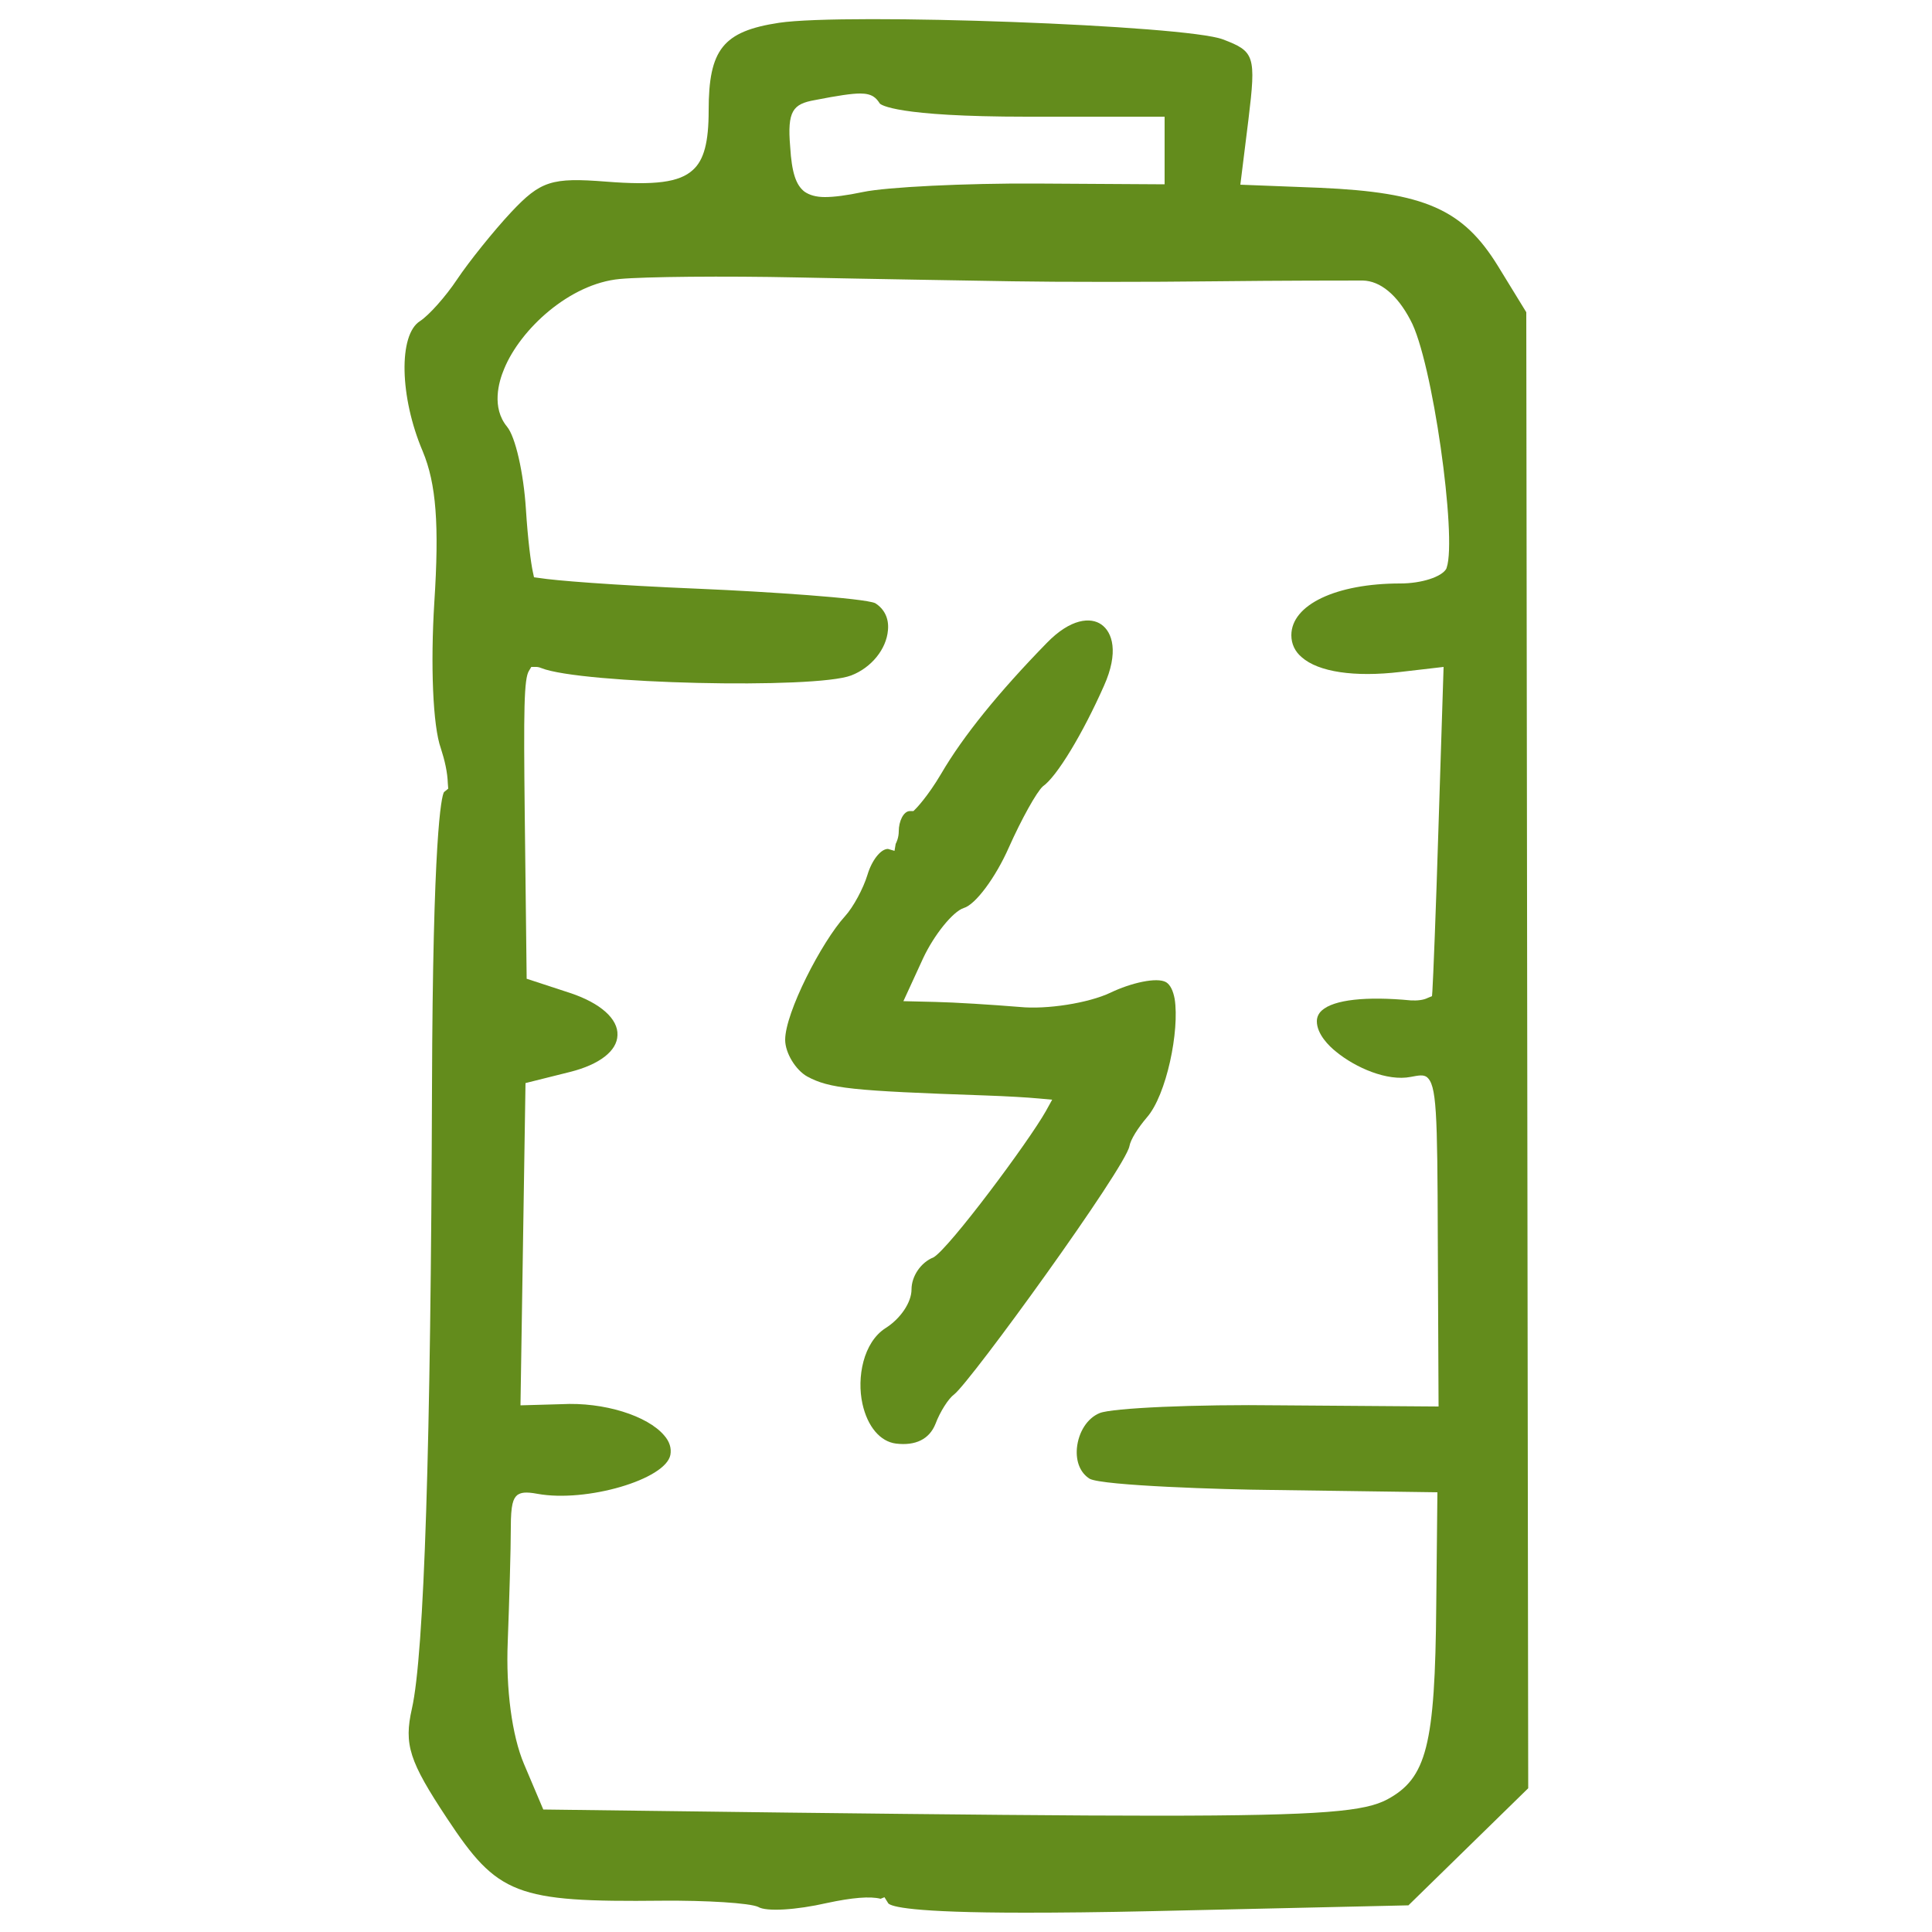 <?xml version="1.0" encoding="UTF-8"?> <svg xmlns="http://www.w3.org/2000/svg" xmlns:xlink="http://www.w3.org/1999/xlink" version="1.1" id="Layer_1" x="0px" y="0px" viewBox="0 0 500 500" style="enable-background:new 0 0 500 500;" xml:space="preserve"> <style type="text/css"> .st0{fill:#638C1C;} </style> <path class="st0" d="M301.8,254.2c-2.4-1.4-9.2,0.2-14.4,2.7c-5.7,2.7-16.5,4.4-23.5,3.7c-7.3-0.6-17-1.2-21.8-1.3l-8.3-0.2 l5.1-11.1c2.8-6,7.7-12.1,10.5-13c3.1-0.9,8.3-8,11.7-15.7c3.2-7.2,7.2-14.4,8.8-15.8c3.6-2.5,10.3-13.6,15.8-26 c3.9-8.7,2.2-13.9-0.7-15.9c-2.7-1.9-7.9-1.6-14.1,4.8c-12.5,12.8-21.7,24.2-27.3,33.8c-3.6,6.1-6.6,9.1-6.6,9.1l-0.6,0.6h-0.9 c-1.7,0-2.9,2.7-2.9,5.2c0,1.7-0.6,2.9-0.8,3.3l-0.3,1.8l-1.7-0.5c-1.9,0-4.2,3-5.3,6.7c-1.1,3.6-3.7,8.4-5.8,10.7 c-6.1,6.7-15.5,25-15.5,32c0,3.4,2.7,7.8,5.7,9.5c5.8,3.1,11.4,3.7,46,4.9c5.7,0.2,10.9,0.5,14.1,0.8l3.3,0.3l-1.6,2.9 c-4.5,8-25,35.5-29.1,37.9c-3.3,1.3-5.7,4.9-5.7,8.3s-2.9,7.6-6.7,10c-5.8,3.7-7.5,12.8-6,19.6c1.3,5.9,4.6,9.8,8.7,10.3 c5,0.6,8.6-1.1,10.2-5.1c1.2-3.2,3.4-6.6,4.8-7.6c4.3-3.3,44.4-58.7,45.4-64.3c0.3-1.7,2.2-4.7,4.5-7.4c5.1-5.8,8.5-22.5,7.2-30.7 C303.6,256.4,302.9,254.9,301.8,254.2L301.8,254.2z"></path> <path class="st0" d="M395,80.8l-7.3-11.9c-9.1-14.8-19-19.1-46.1-20.3L321,47.8l2.1-16.9c2-16.5,1.6-17.6-6.6-20.7 C307,6.5,219,3.3,201.6,5.9c-14.5,2.2-18.2,6.9-18.2,22.7c0,8.2-1.2,12.8-4.1,15.4c-3.5,3.2-9.8,4-22.5,3c-14-1.1-16.9-0.2-24.5,7.9 c-4.5,4.8-11,12.9-14,17.4c-3,4.5-7.3,9.3-9.6,10.8c-5.6,3.5-5.3,19.6,0.7,33.7c3.5,8.4,4.3,19,3,39.1c-1,16.1-0.4,32,1.7,37.8 c1,3.1,1.7,6.1,1.8,9.1l0.1,1.3l-1.1,0.9c-0.7,1.2-2.9,11.5-3.1,76.6c-0.3,92.4-2,146.4-5.2,160.6c-2.1,9.3-0.7,13.6,9.1,28.4 c13.1,19.8,17.7,21.7,55.6,21.3c11.6-0.1,22.7,0.6,24.9,1.6c2.1,1.3,9.9,0.8,17.8-1c6.5-1.4,11.2-1.8,13.9-1.1l1-0.4l1,1.6 c0.8,0.8,5.7,2.4,35.4,2.4c8.8,0,19.6-0.1,33-0.4l66.2-1.5l31-30.3L395,80.8L395,80.8z M210.9,25.9c6.1-1.2,9.6-1.7,11.7-1.7 c3.2,0,4.2,1.2,5.1,2.6c0.3,0.3,4,3.4,38.1,3.4h35.6v17.5l-33.3-0.2c-18.2-0.1-38.7,0.9-44.8,2.2c-4.3,0.9-7.5,1.3-9.8,1.3 s-4-0.5-5.3-1.4c-2.2-1.7-3.3-4.9-3.7-11.6C203.7,28.7,205.2,26.9,210.9,25.9L210.9,25.9z M374.4,146.9l-0.1,0.3 c-1.2,2.1-6.4,3.8-11.9,3.8c-16.6,0-28.2,5.5-28.2,13.4c0,2.2,0.9,4.2,2.7,5.7c4.3,3.8,13.6,5.2,25.5,3.8l11.2-1.3l-1.3,40.8 c-0.7,22.9-1.4,40-1.6,43.1l-0.1,1.3l-1.2,0.5c-1,0.5-2.6,0.7-4.3,0.6c-11.5-1.1-19.9-0.2-23,2.6c-0.9,0.8-1.3,1.8-1.3,2.8 c0,3.3,3.1,6.4,5,7.9c5,4.1,13.2,7.7,19.3,6.5c2.1-0.4,3.2-0.6,4.1,0c2.6,2,2.8,8.7,2.9,42l0.2,43.3l-40.9-0.3 c-22.2-0.3-43.6,0.7-46.8,2c-3.2,1.3-5.5,4.9-5.9,9.1c-0.3,3.5,0.9,6.4,3.3,7.9c3.3,1.8,34.9,2.8,47,2.9l43,0.6l-0.3,29.2 c-0.3,36.4-2.5,44.8-12.7,50.3c-5.7,3-15.9,4.2-59.6,4.2c-22,0-52.6-0.3-95.4-0.8l-63.4-0.8l-5-11.8c-3.1-7.3-4.7-19.4-4.2-31.5 c0.4-10.7,0.8-24.1,0.8-29.8c0-5.8,0.6-7.4,1.7-8.3c0.9-0.6,2-0.9,5.2-0.3c12.6,2.3,33.2-3.7,34.4-10.1c0.3-1.7-0.2-3.4-1.6-5 c-4.3-5.1-15.6-8.7-26.6-8.1l-10.6,0.3l1.3-83.4l11.6-2.9c7.5-1.9,12.1-5.4,12.2-9.5c0.2-4.2-4.4-8.3-12.2-10.9l-11.3-3.7l-0.5-42.8 c-0.3-26.8-0.2-34.9,1.1-36.9l0.6-1h1.2c0.2,0,0.7,0,1.4,0.3c10.2,4.1,70.9,5.5,80.2,1.9c5.2-2,9.1-6.8,9.5-11.7 c0.3-3-0.9-5.5-3.3-7c-2.8-1.3-28.5-3-45-3.7c-23.9-1-38.1-2.2-41.8-2.8l-1.5-0.2l-0.3-1.4c-0.5-2.3-1.3-8.3-1.8-16.3 c-0.6-9.3-2.7-18.7-4.9-21.3c-4-4.9-2.2-11.5-0.7-15c4.2-10.2,16.9-22,29.9-23.2c6.4-0.6,27-0.8,45.9-0.4c19,0.4,44,0.8,55.7,1 c11.7,0.2,35.3,0.2,52.4,0c17.3-0.2,34.3-0.2,38.3-0.2c4.5,0.1,8.9,3.7,12.3,10.2C370.7,93.1,377.1,139.1,374.4,146.9L374.4,146.9z"></path> </svg> 